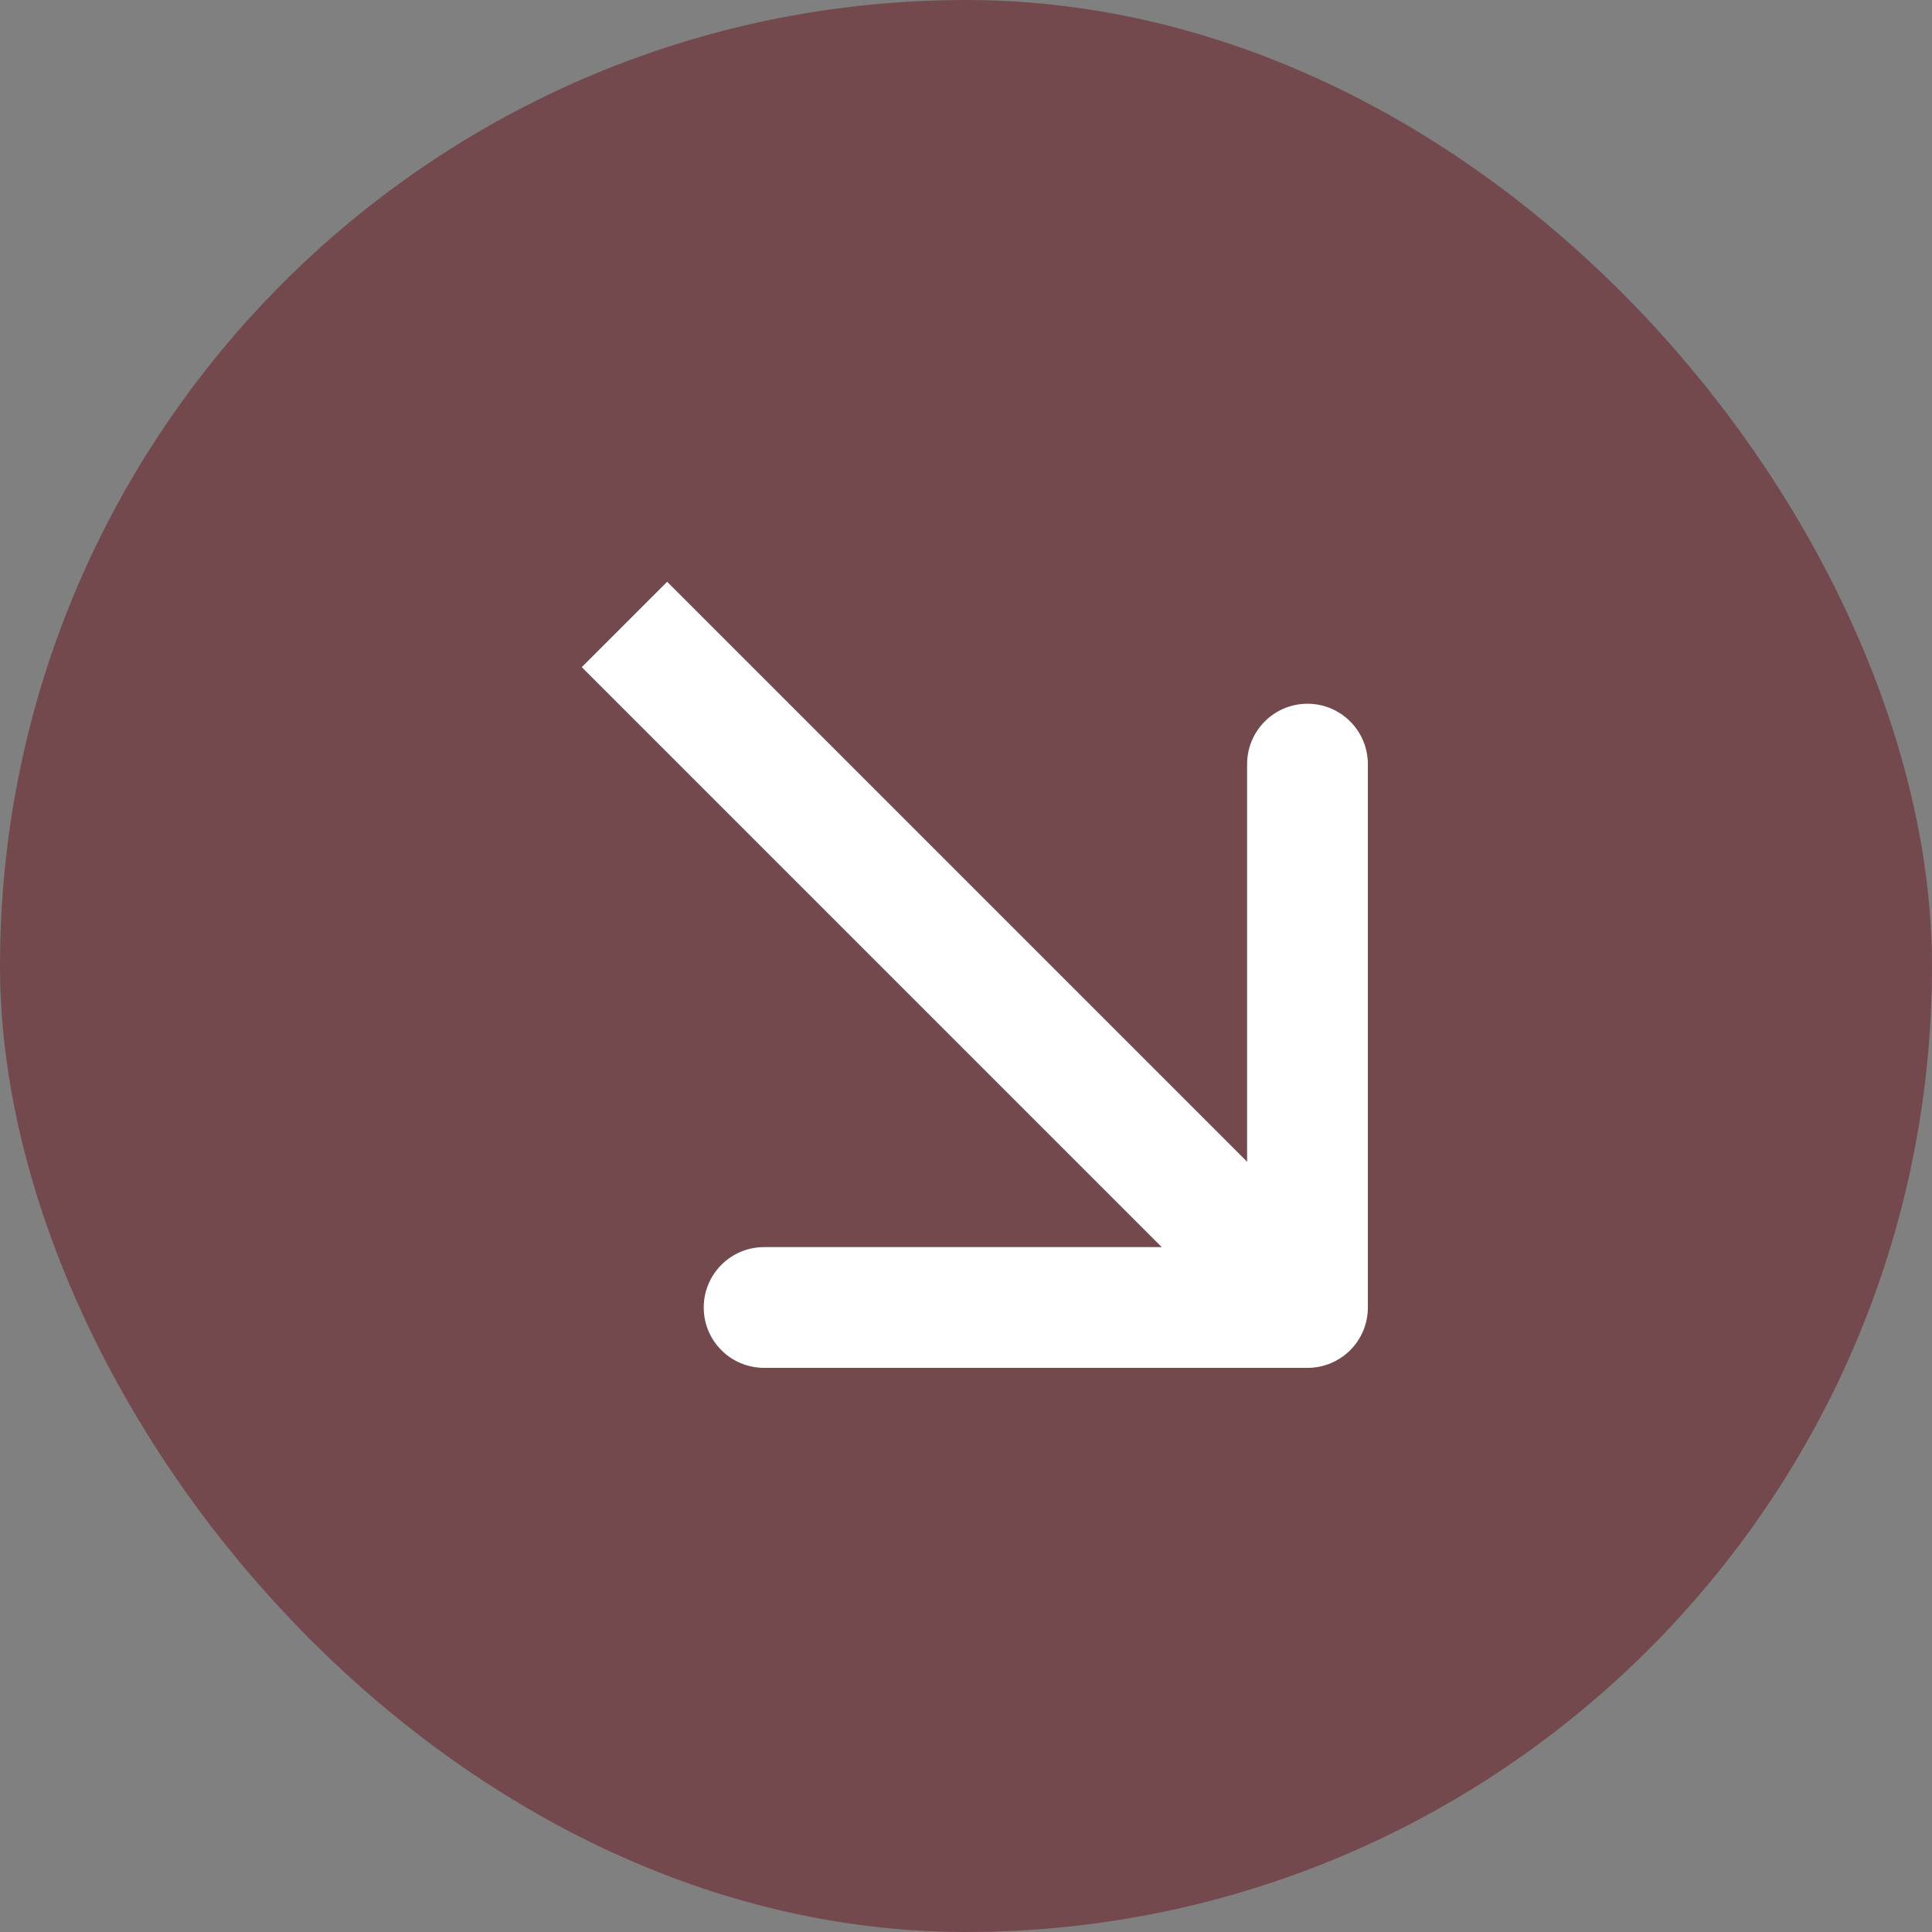 <svg width="16" height="16" viewBox="0 0 16 16" fill="none" xmlns="http://www.w3.org/2000/svg">
<rect x="0" y="0" width="16" height="16" fill="#808080" stroke="none"/>
<rect width="16" height="16" rx="8" fill="#74494E"/>
<path d="M10.828 11.328C11.104 11.328 11.328 11.105 11.328 10.828L11.328 6.328C11.328 6.052 11.104 5.828 10.828 5.828C10.552 5.828 10.328 6.052 10.328 6.328V10.328H6.328C6.052 10.328 5.828 10.552 5.828 10.828C5.828 11.105 6.052 11.328 6.328 11.328L10.828 11.328ZM5.171 5.172L4.818 5.525L10.475 11.182L10.828 10.828L11.182 10.475L5.525 4.818L5.171 5.172Z" fill="white"/>
</svg>
